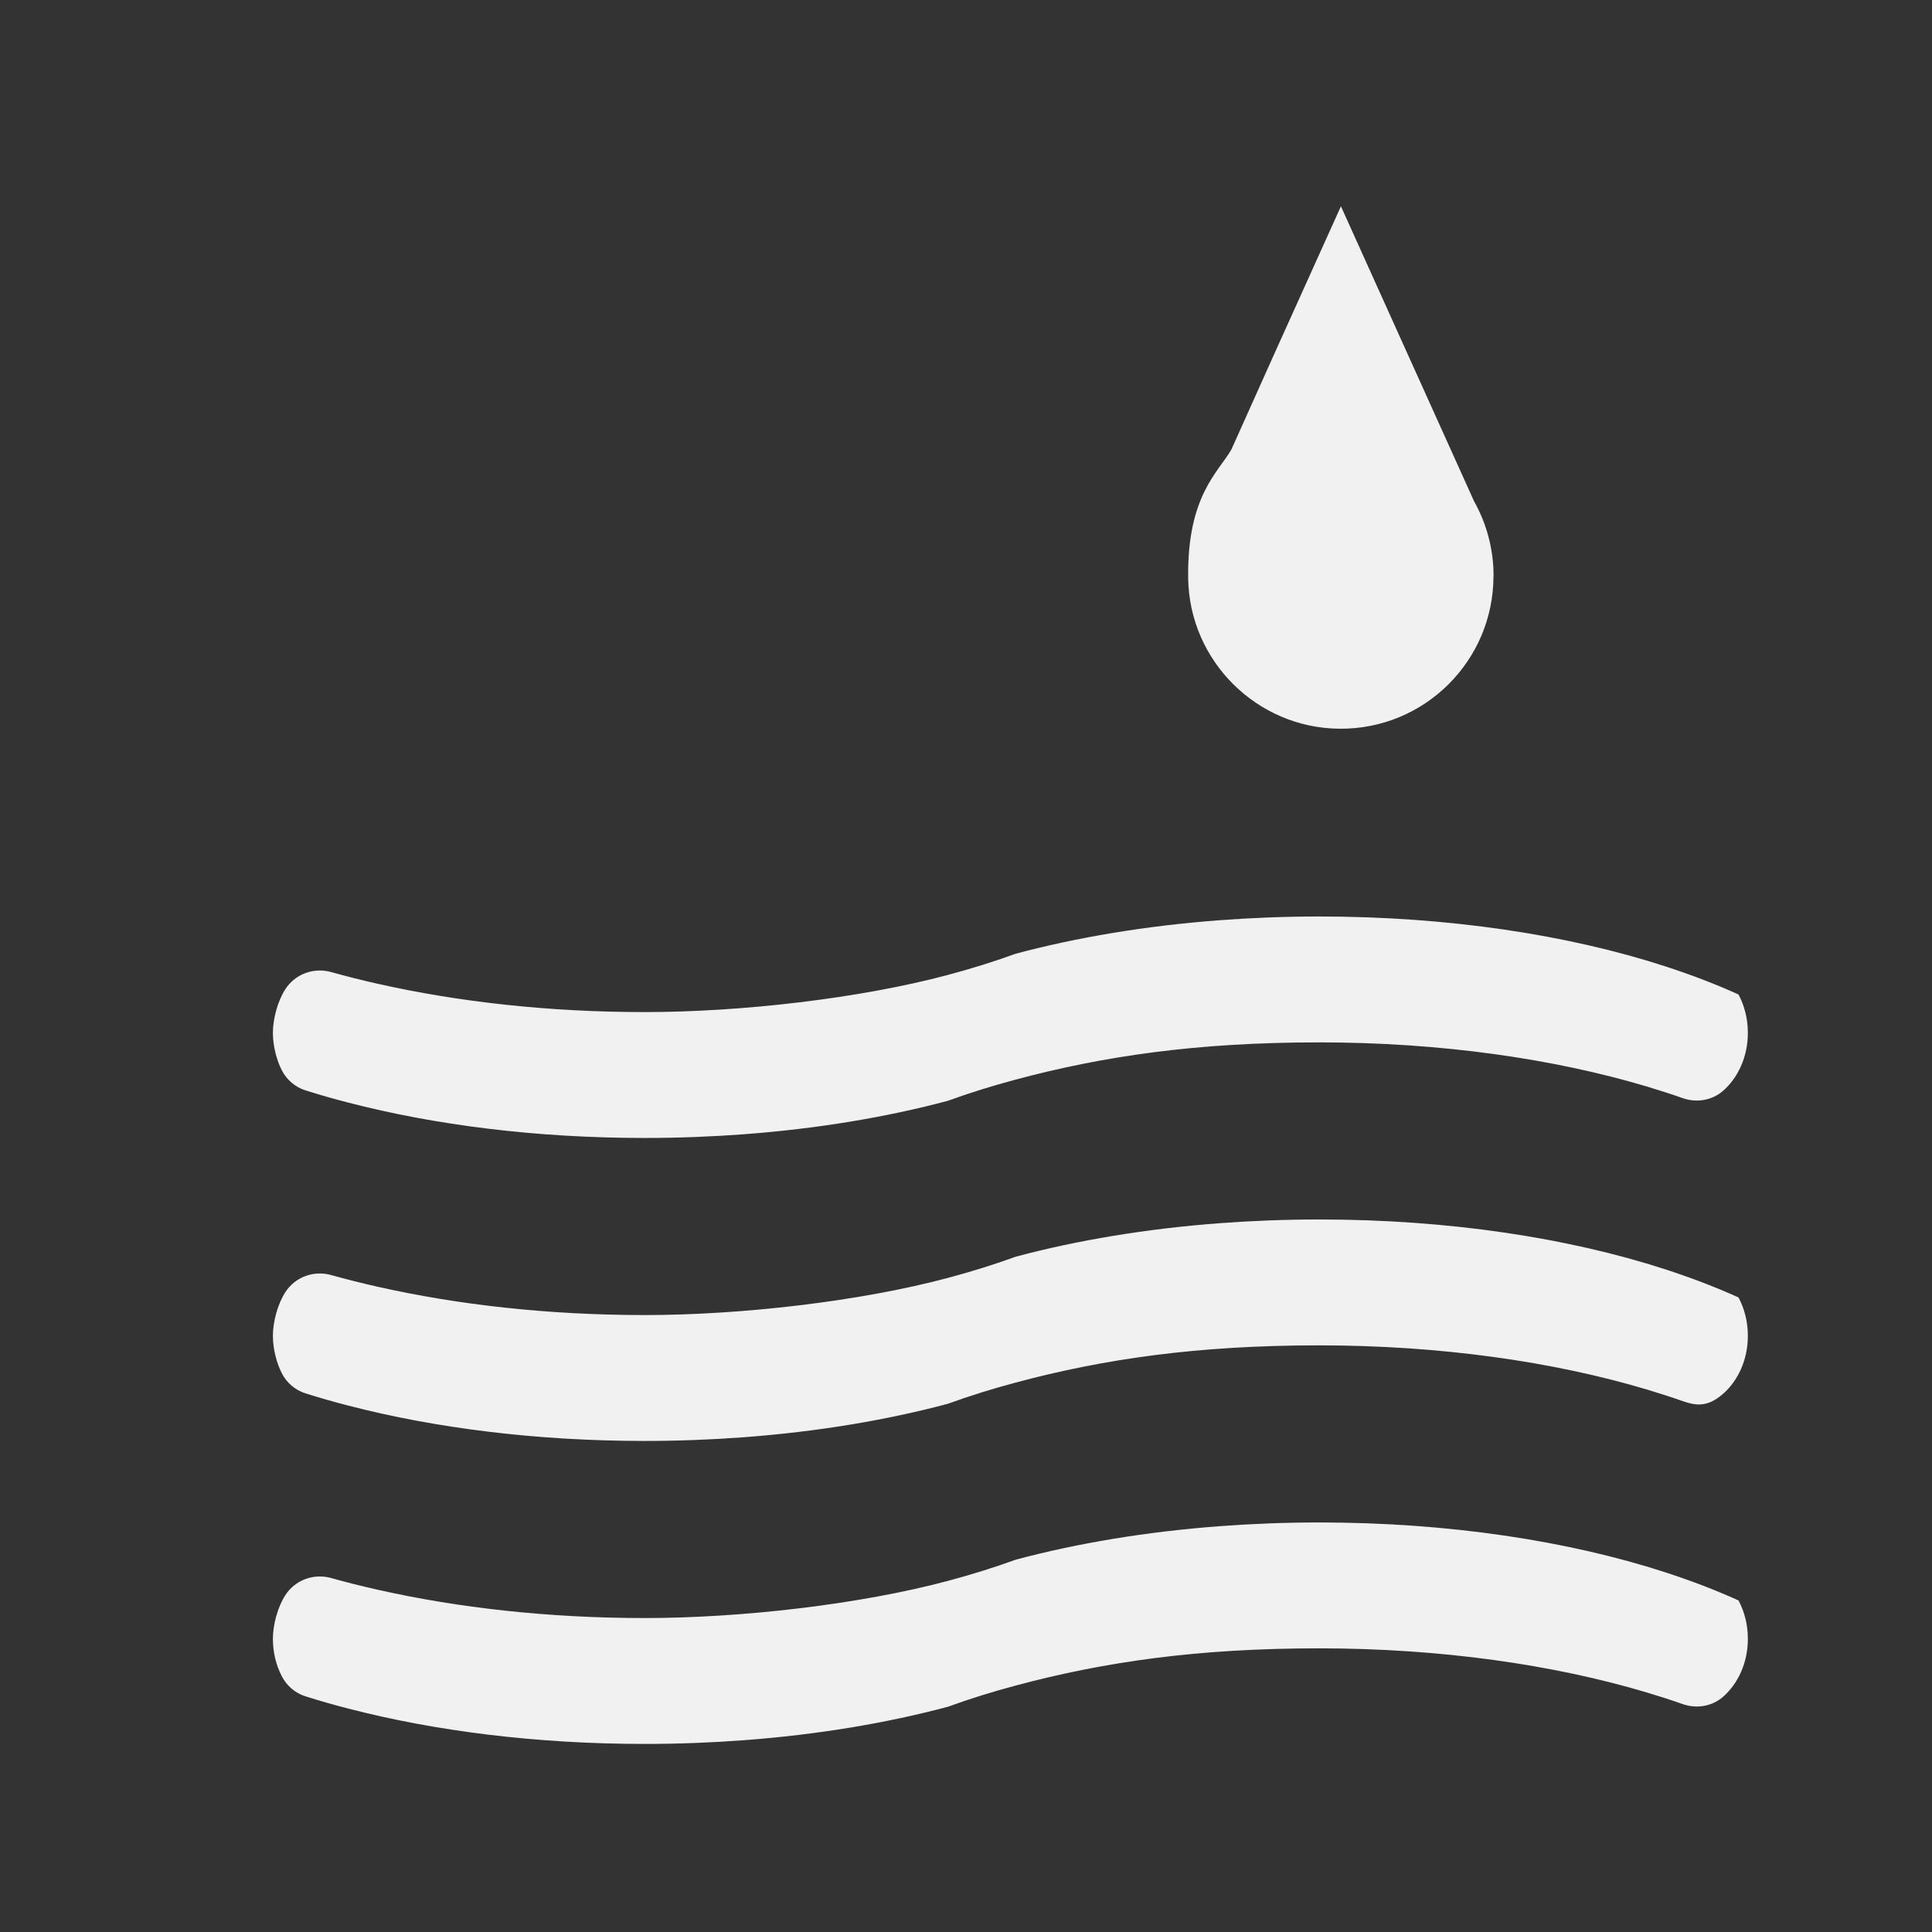 <?xml version="1.0" encoding="UTF-8"?>
<svg id="uuid-7a998d9b-23ec-4ab4-9b9f-f30454e177be" data-name="f2ddc994-1684-467a-8db9-fd465890568f" xmlns="http://www.w3.org/2000/svg" viewBox="0 0 1920 1920">
  <rect x="0" y="0" width="1920" height="1920" fill="#333333" stroke="none"/>
  <defs>
    <style>
      .uuid-b89084a4-2f3f-4595-a137-bfc409ea24ac {
        fill: #f1f1f1;
        stroke-width: 0px;
      }
    </style>
  </defs>
  <path class="uuid-b89084a4-2f3f-4595-a137-bfc409ea24ac" d="m1737,1026.5c0,23.7-9.8,44.7-24.8,57.7-10.9,9.4-26.1,11.9-39.7,7.2-11.6-4.1-23.5-7.9-35.8-11.6-92.7-27.7-205-43.9-325.9-43.9s-213.8,13.5-301.5,37c0,0,0,0,0,0s0,0,0,0c-23.6,6.3-46,13.3-67.1,21h0s0,0,0,0c-61,16.3-129.5,27.8-202.8,33.3-32.1,2.4-65.1,3.7-98.8,3.7-107.7,0-208.4-12.8-294.7-35.2-14.4-3.7-28.4-7.7-42-12-10.4-3.2-19-10.5-23.9-20.2s-8.8-23.5-8.8-37.1,4.6-31.4,12.4-43.4c9.7-15,28.1-21.8,45.4-17,15,4.2,30.5,8.1,46.5,11.7,79.4,17.9,169.6,28.1,265.2,28.1s213.8-13.5,301.6-37c0,0,0,0,0,0h0c23.5-6.3,46-13.3,67.1-21,0,0,0,0,0,0s0,0,0,0c61-16.3,129.5-27.8,202.8-33.3,32.1-2.4,65.1-3.7,98.8-3.7,128.7,0,247.5,18.3,343.5,49.4,26.2,8.5,50.7,17.9,73.2,28.1h0c5.9,11,9.3,24.1,9.3,38.2Z"/>
  <path class="uuid-b89084a4-2f3f-4595-a137-bfc409ea24ac" d="m1737,1327.6c0,23.7-9.8,44.7-24.8,57.7s-26.1,11.9-39.7,7.2c-11.6-4.1-23.5-7.9-35.8-11.6-92.7-27.7-205-43.9-325.9-43.9s-213.8,13.5-301.5,37c0,0,0,0,0,0s0,0,0,0c-23.6,6.3-46,13.3-67.1,21h0s0,0,0,0c-61,16.3-129.5,27.8-202.8,33.3-32.1,2.4-65.1,3.7-98.8,3.7-107.7,0-208.4-12.8-294.7-35.2-14.4-3.7-28.4-7.7-42-12-10.4-3.2-19-10.5-23.9-20.2s-8.8-23.5-8.8-37.1,4.6-31.4,12.4-43.4c9.7-15,28.1-21.8,45.4-17,15,4.2,30.5,8.1,46.5,11.7,79.4,17.9,169.6,28.1,265.2,28.1s213.8-13.5,301.6-37c0,0,0,0,0,0h0c23.5-6.3,46-13.3,67.1-21,0,0,0,0,0,0s0,0,0,0c61-16.3,129.5-27.8,202.8-33.3,32.1-2.4,65.1-3.7,98.8-3.7,128.7,0,247.5,18.3,343.5,49.4,26.2,8.5,50.7,17.9,73.2,28.1h0c5.9,11,9.3,24.1,9.3,38.2Z"/>
  <path class="uuid-b89084a4-2f3f-4595-a137-bfc409ea24ac" d="m1737,1628.7c0,23.7-9.8,44.7-24.8,57.7-10.9,9.4-26.1,11.9-39.7,7.2-11.6-4.1-23.5-7.9-35.8-11.6-92.7-27.7-205-43.9-325.9-43.9s-213.8,13.5-301.5,37c0,0,0,0,0,0s0,0,0,0c-23.6,6.3-46,13.3-67.1,21h0s0,0,0,0c-61,16.3-129.5,27.8-202.8,33.3-32.1,2.4-65.1,3.7-98.8,3.7-107.7,0-208.4-12.8-294.7-35.2-14.4-3.7-28.4-7.7-42-12-10.4-3.2-19-10.5-23.9-20.2-5.6-10.8-8.8-23.5-8.8-37.1s4.6-31.4,12.4-43.4c9.7-15,28.1-21.8,45.4-17,15,4.2,30.5,8.1,46.5,11.7,79.4,17.9,169.6,28.1,265.2,28.1s213.8-13.5,301.6-37c0,0,0,0,0,0h0c23.5-6.3,46-13.3,67.1-21,0,0,0,0,0,0s0,0,0,0c61-16.3,129.5-27.8,202.8-33.3,32.1-2.4,65.1-3.7,98.8-3.7,128.7,0,247.5,18.3,343.5,49.4,26.2,8.5,50.7,17.9,73.2,28.1h0c5.9,11,9.3,24.1,9.3,38.2Z"/>
  <path class="uuid-b89084a4-2f3f-4595-a137-bfc409ea24ac" d="m1484.2,572.5c0,84.2-68.6,152.4-152.9,151.7-82.1-.6-149.3-67.3-150.5-149.4s30-105.4,43-128.2l42.4-94.5,66.4-147.1,66.4,147.1,65.9,146c12.3,21.9,19.4,47.3,19.4,74.3Z"/>
</svg>